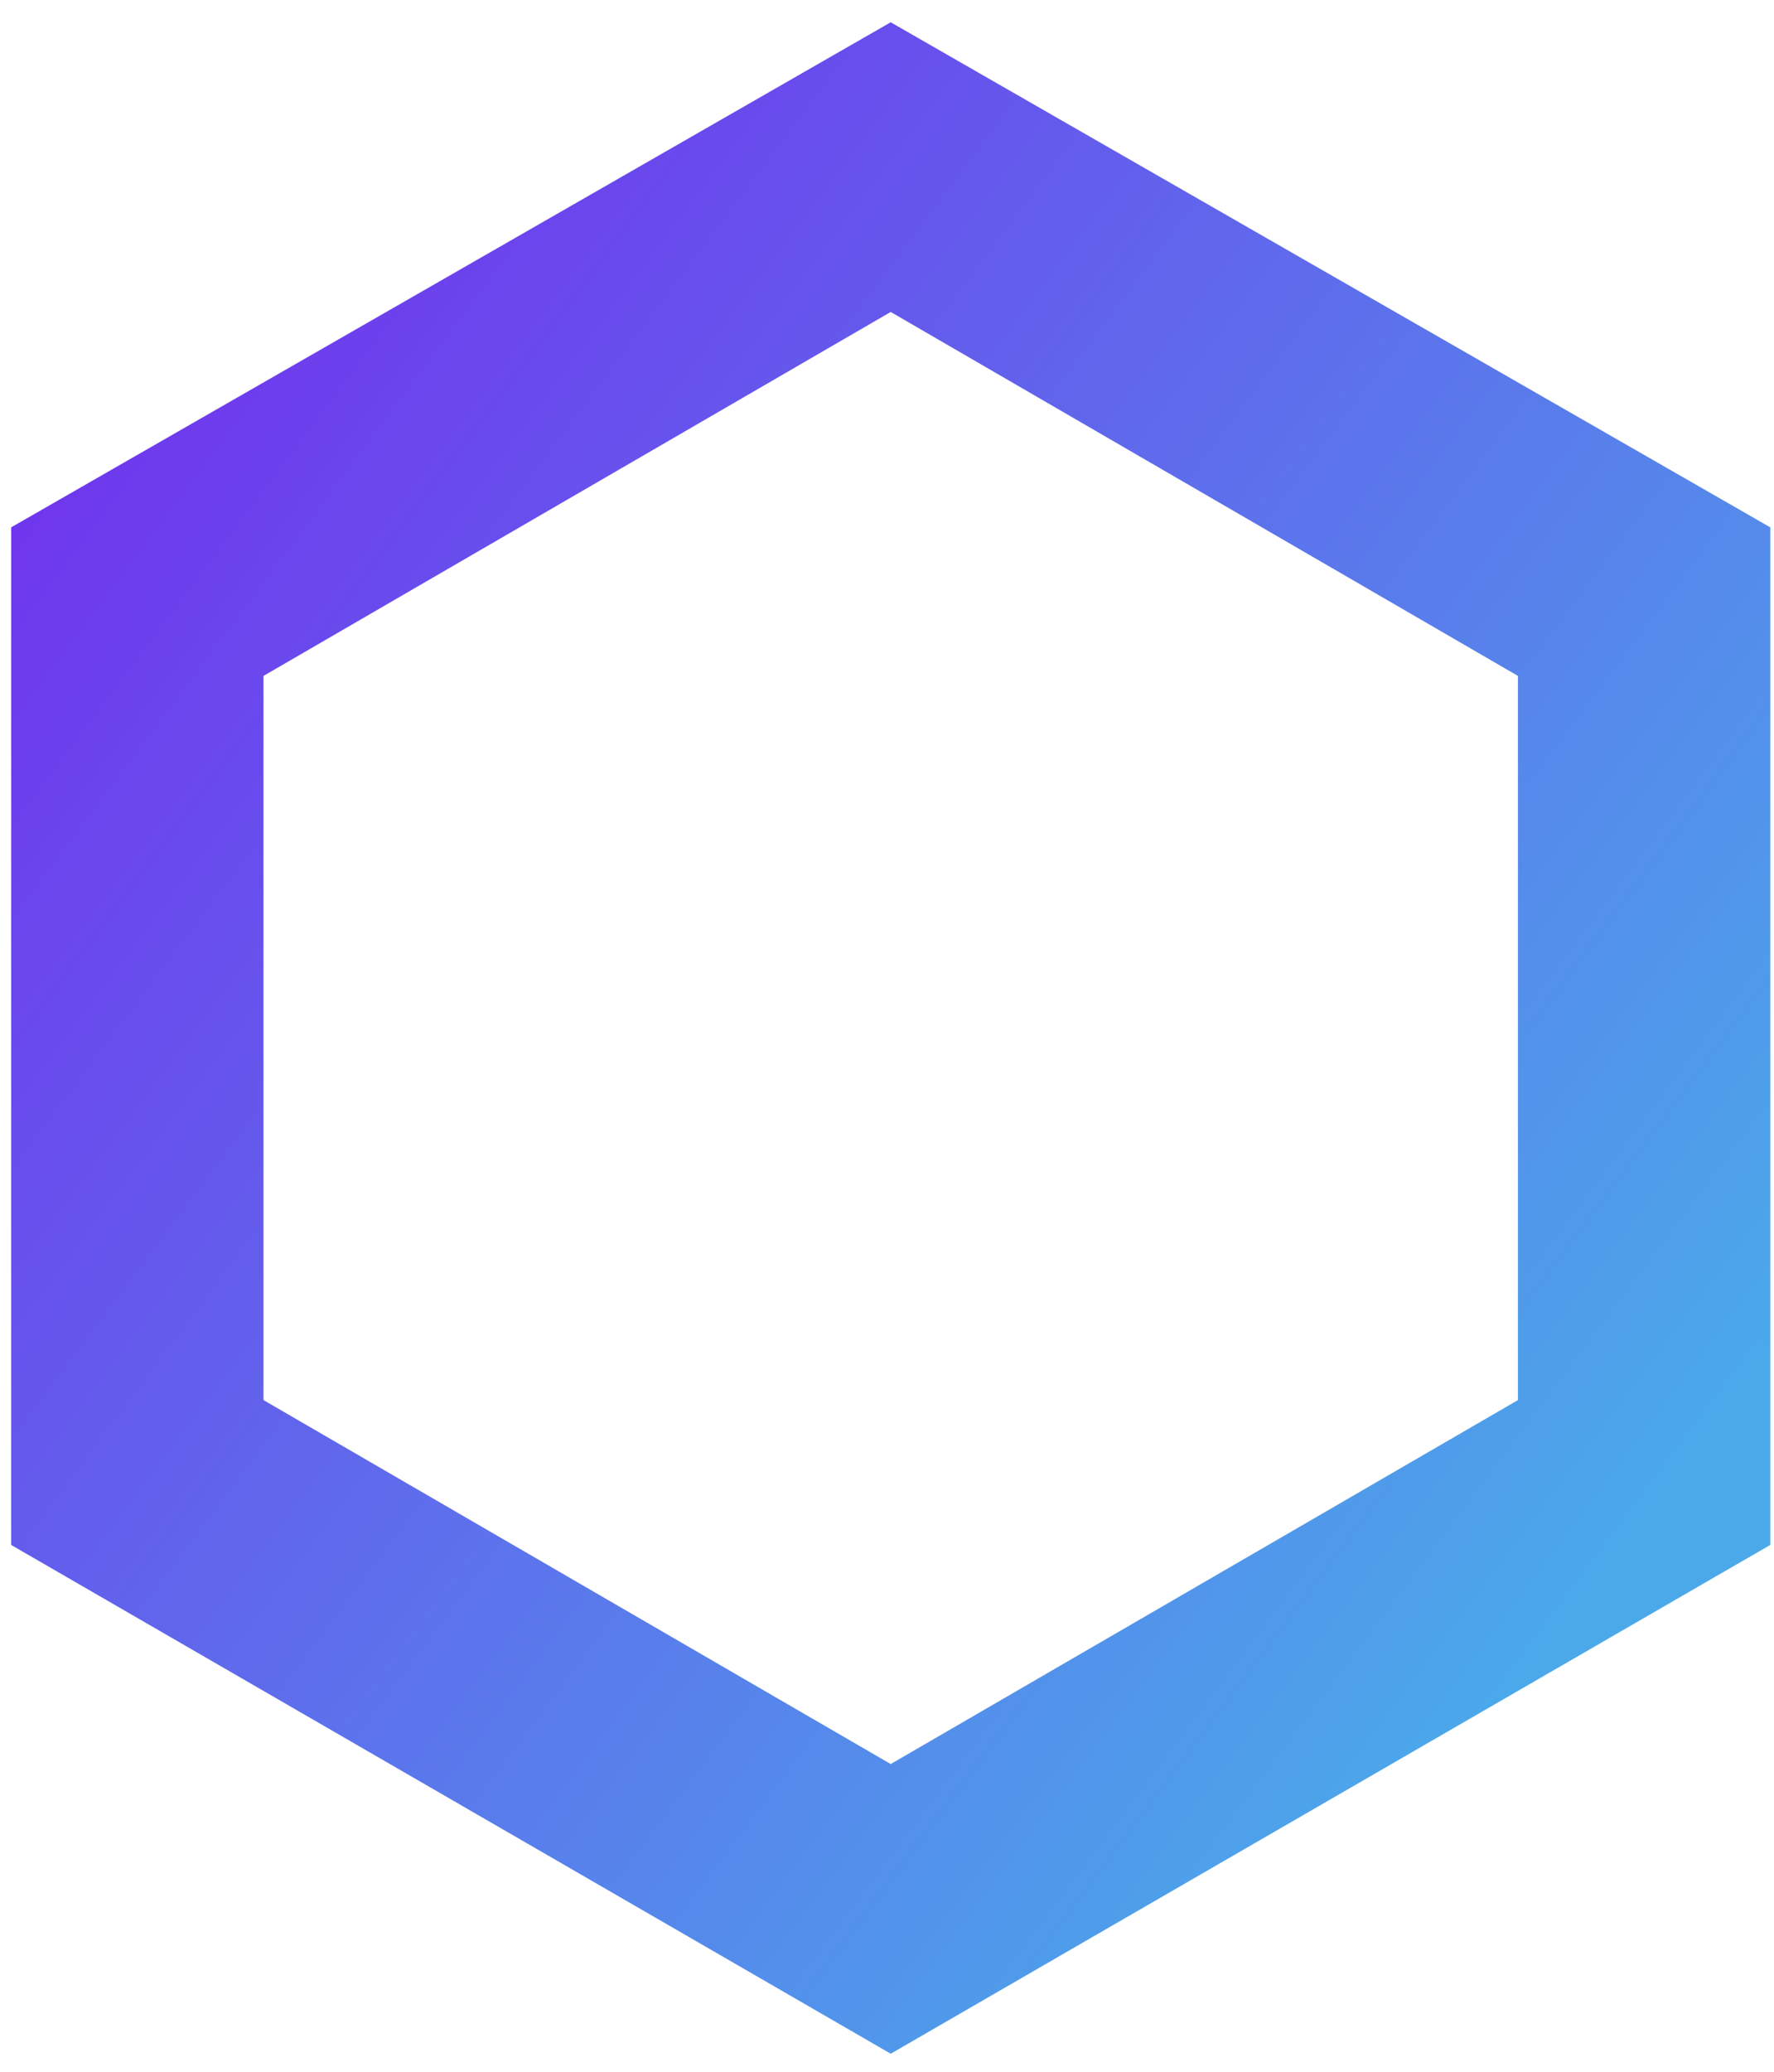 <svg version="1.1" id="Layer_1" xmlns:x="ns_extend;" xmlns:i="ns_ai;" xmlns:graph="ns_graphs;" xmlns="http://www.w3.org/2000/svg" xmlns:xlink="http://www.w3.org/1999/xlink" x="0px" y="0px" viewBox="0 0 47.8 55.8" style="enable-background:new 0 0 47.8 55.8;" xml:space="preserve">
 <style type="text/css">
  .st0{clip-path:url(#SVGID_2_);}
	.st1{fill:url(#SVGID_3_);}
 </style>
 <g>
  <g>
   <g>
    <defs>
     <path id="SVGID_1_" d="M7.1,37.7V18.2L24,8.4l16.9,9.8v19.5L24,47.5L7.1,37.7z M24,0.6L0.3,14.2v27.4L24,55.3l23.7-13.7V14.2
					L24,0.6z">
     </path>
    </defs>
    <clipPath id="SVGID_2_">
     <use href="#SVGID_1_" style="overflow:visible;">
     </use>
    </clipPath>
    <g class="st0">
     <linearGradient id="SVGID_3_" gradientUnits="userSpaceOnUse" x1="1916.211" y1="-3400.863" x2="1916.809" y2="-3400.863" gradientTransform="matrix(93.7 72.74 -72.74 93.7 -426940.375 179275.281)">
      <stop offset="0" style="stop-color:#8002EF">
      </stop>
      <stop offset="1" style="stop-color:#4BA9EA">
      </stop>
     </linearGradient>
     <polygon class="st1" points="-26.2,34.7 18.1,-22.4 74.3,21.1 29.9,78.3 				">
     </polygon>
    </g>
   </g>
  </g>
 </g>
</svg>